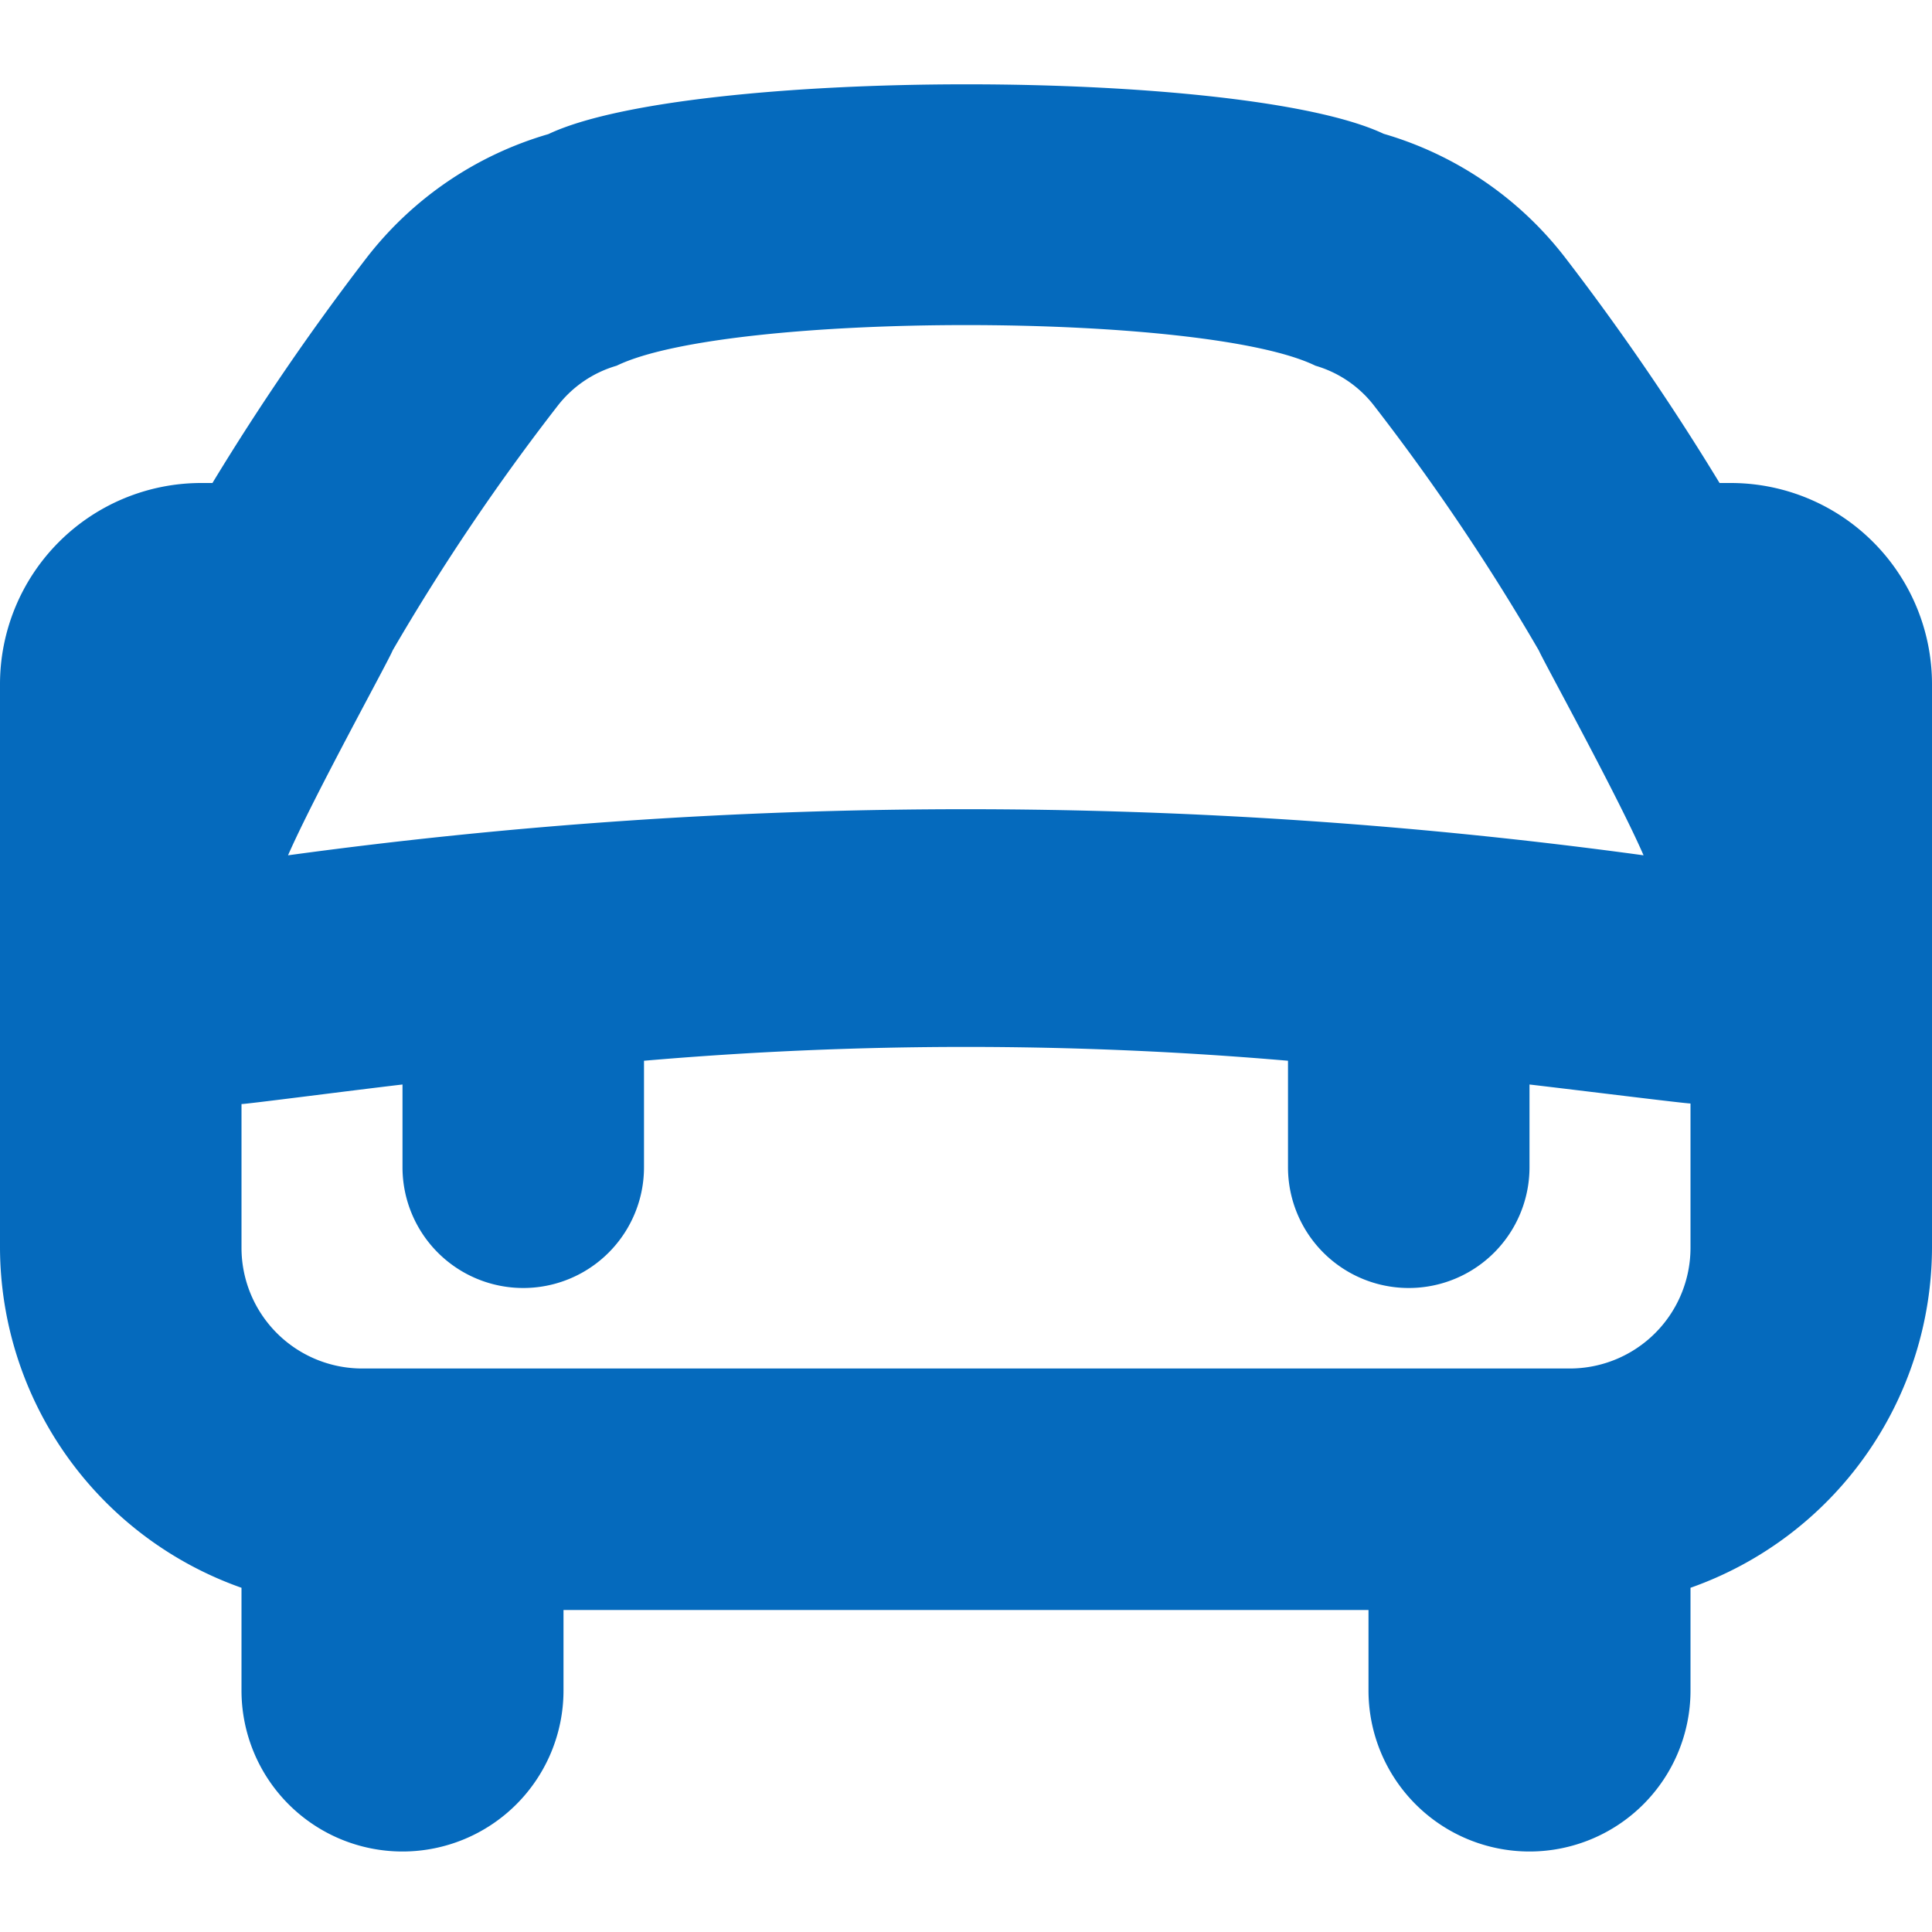 <svg xmlns="http://www.w3.org/2000/svg" version="1.1" xmlns:xlink="http://www.w3.org/1999/xlink" width="512" height="512" x="0" y="0" viewBox="0 0 24 24" style="enable-background:new 0 0 512 512" xml:space="preserve" class=""><g><path d="M21.5 6h-.139a31.079 31.079 0 0 0-1.918-2.8 4.4 4.4 0 0 0-2.255-1.538c-1.739-.82-8.638-.82-10.376.004A4.409 4.409 0 0 0 4.556 3.2 30.858 30.858 0 0 0 2.639 6H2.5A2.5 2.5 0 0 0 0 8.5v7a4.494 4.494 0 0 0 3 4.224V21a2 2 0 0 0 4 0v-1h10v1a2 2 0 0 0 4 0v-1.276a4.493 4.493 0 0 0 3-4.224v-7A2.5 2.5 0 0 0 21.5 6ZM6.926 5.043a1.431 1.431 0 0 1 .734-.5c1.385-.673 7.3-.673 8.681 0a1.422 1.422 0 0 1 .731.5 27.6 27.6 0 0 1 2.045 3.039c.052.124.972 1.791 1.3 2.543a62.184 62.184 0 0 0-16.839 0c.329-.75 1.251-2.419 1.3-2.546a27.526 27.526 0 0 1 2.048-3.036ZM19.5 17h-15A1.5 1.5 0 0 1 3 15.5v-1.785c.068 0 1.31-.162 2-.243V14.5a1.5 1.5 0 0 0 3 0v-1.323a46.665 46.665 0 0 1 8 0V14.5a1.5 1.5 0 0 0 3 0v-1.028c.69.081 1.932.236 2 .236V15.5a1.5 1.5 0 0 1-1.5 1.5Z" fill="#056abd" opacity="1" data-original="#000000" class=""></path></g></svg>